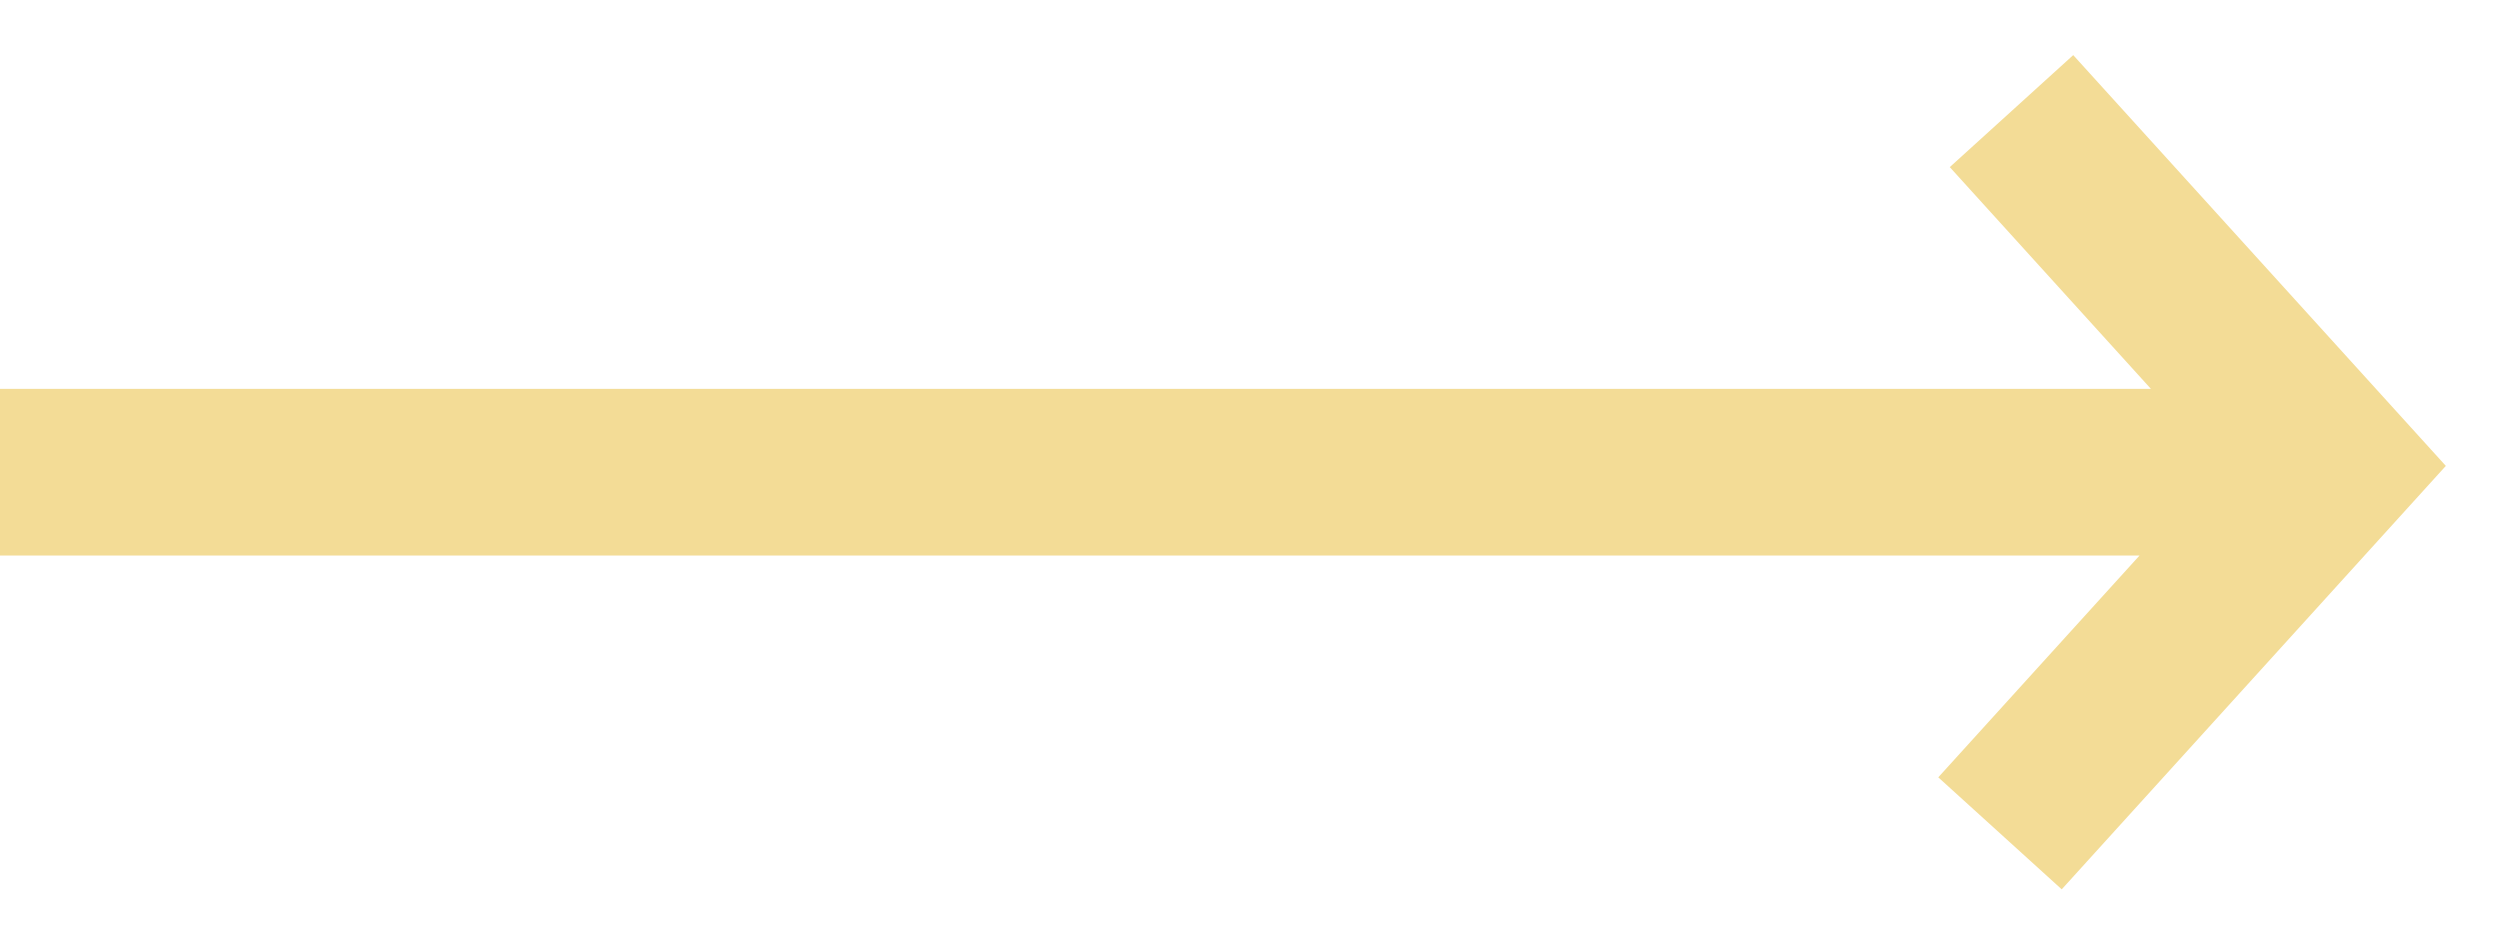 <?xml version="1.0" encoding="UTF-8"?> <svg xmlns="http://www.w3.org/2000/svg" width="45" height="17" viewBox="0 0 45 17" fill="none"> <path d="M35.096 3.008L38.717 7H0V10H38.511L34.889 13.992L37.111 16.008L44.025 8.386L37.318 0.992L35.096 3.008Z" fill="#F3DC96"></path> </svg> 